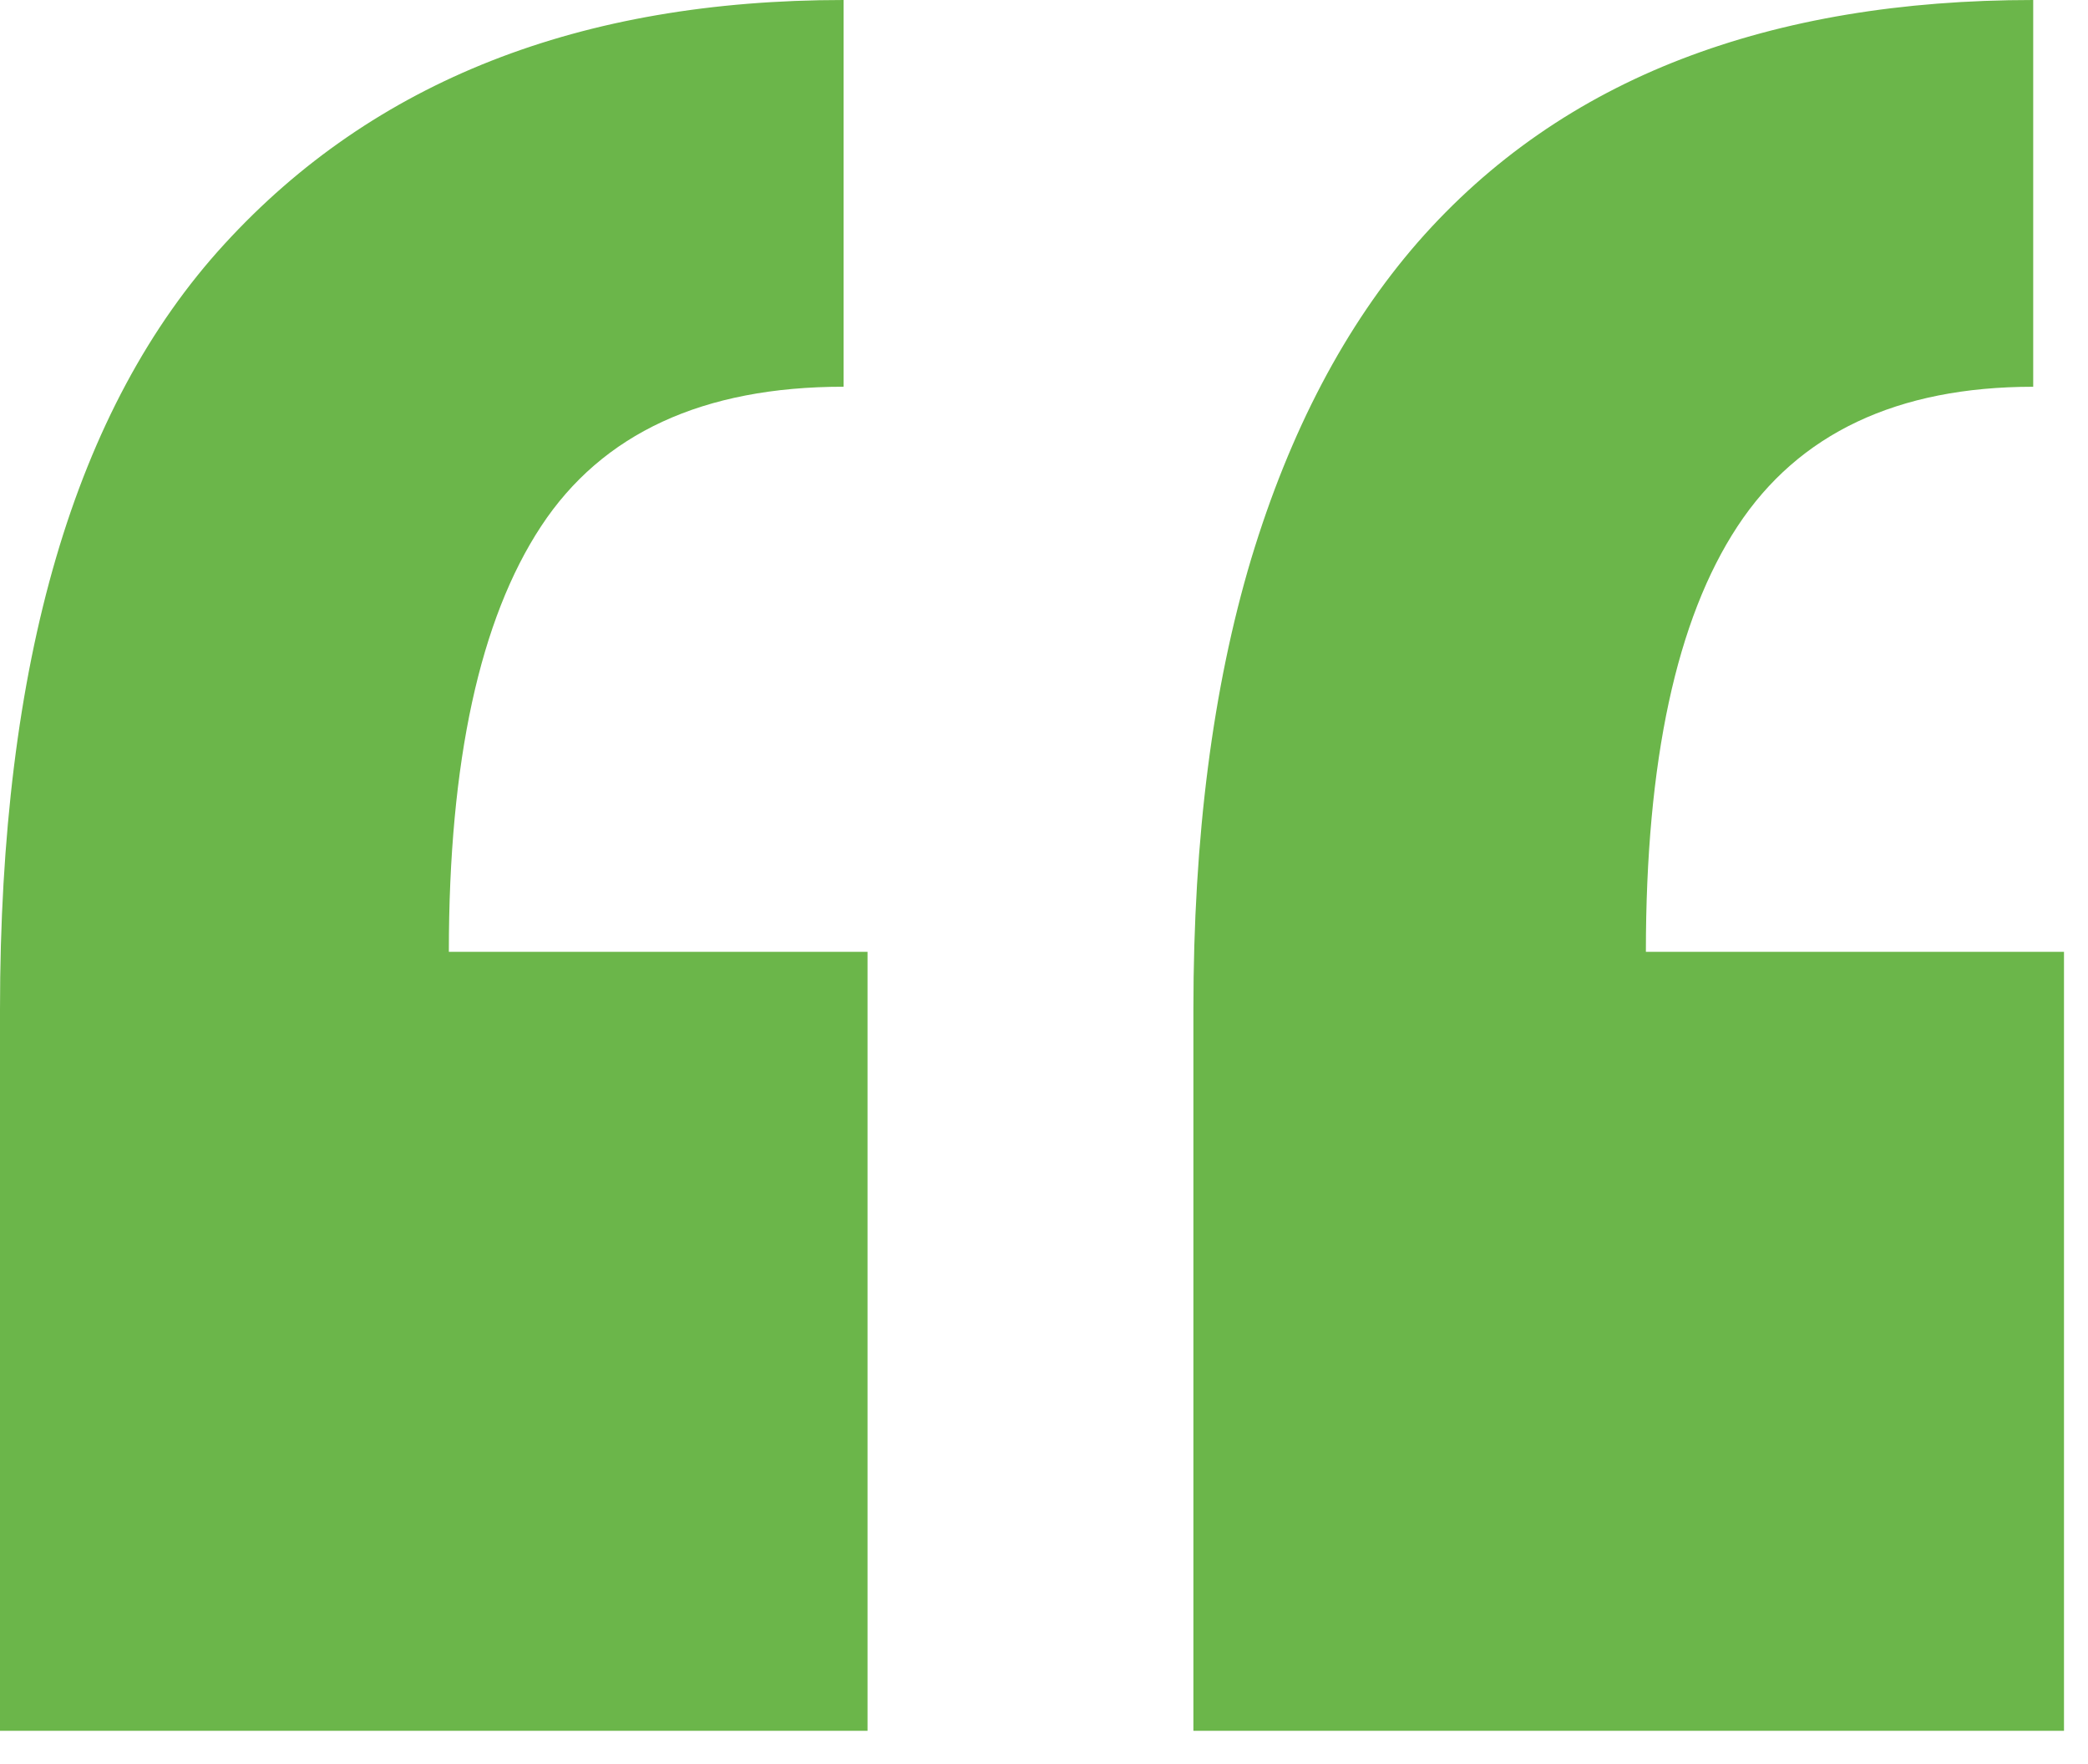 <svg width="58" height="49" viewBox="0 0 58 49" fill="none" xmlns="http://www.w3.org/2000/svg">
<path d="M23.432 0C16.122 0 10.387 2.242 6.234 6.78C2.071 11.319 0 18.398 0 28.043V48.076H24.098V26.438H12.468C12.468 21.139 13.333 17.199 15.03 14.619C16.726 12.04 19.524 10.742 23.433 10.742V0L23.432 0ZM56.479 0C52.824 0 49.57 0.538 46.71 1.64C43.851 2.742 41.395 4.43 39.383 6.729C37.372 9.038 35.831 11.966 34.755 15.524C33.689 19.092 33.15 23.251 33.15 28.043V48.076H57.333V26.438H45.719C45.719 21.139 46.568 17.199 48.264 14.62C49.96 12.04 52.701 10.743 56.478 10.743V0L56.479 0Z" fill="#6BB64A"/>
</svg>
